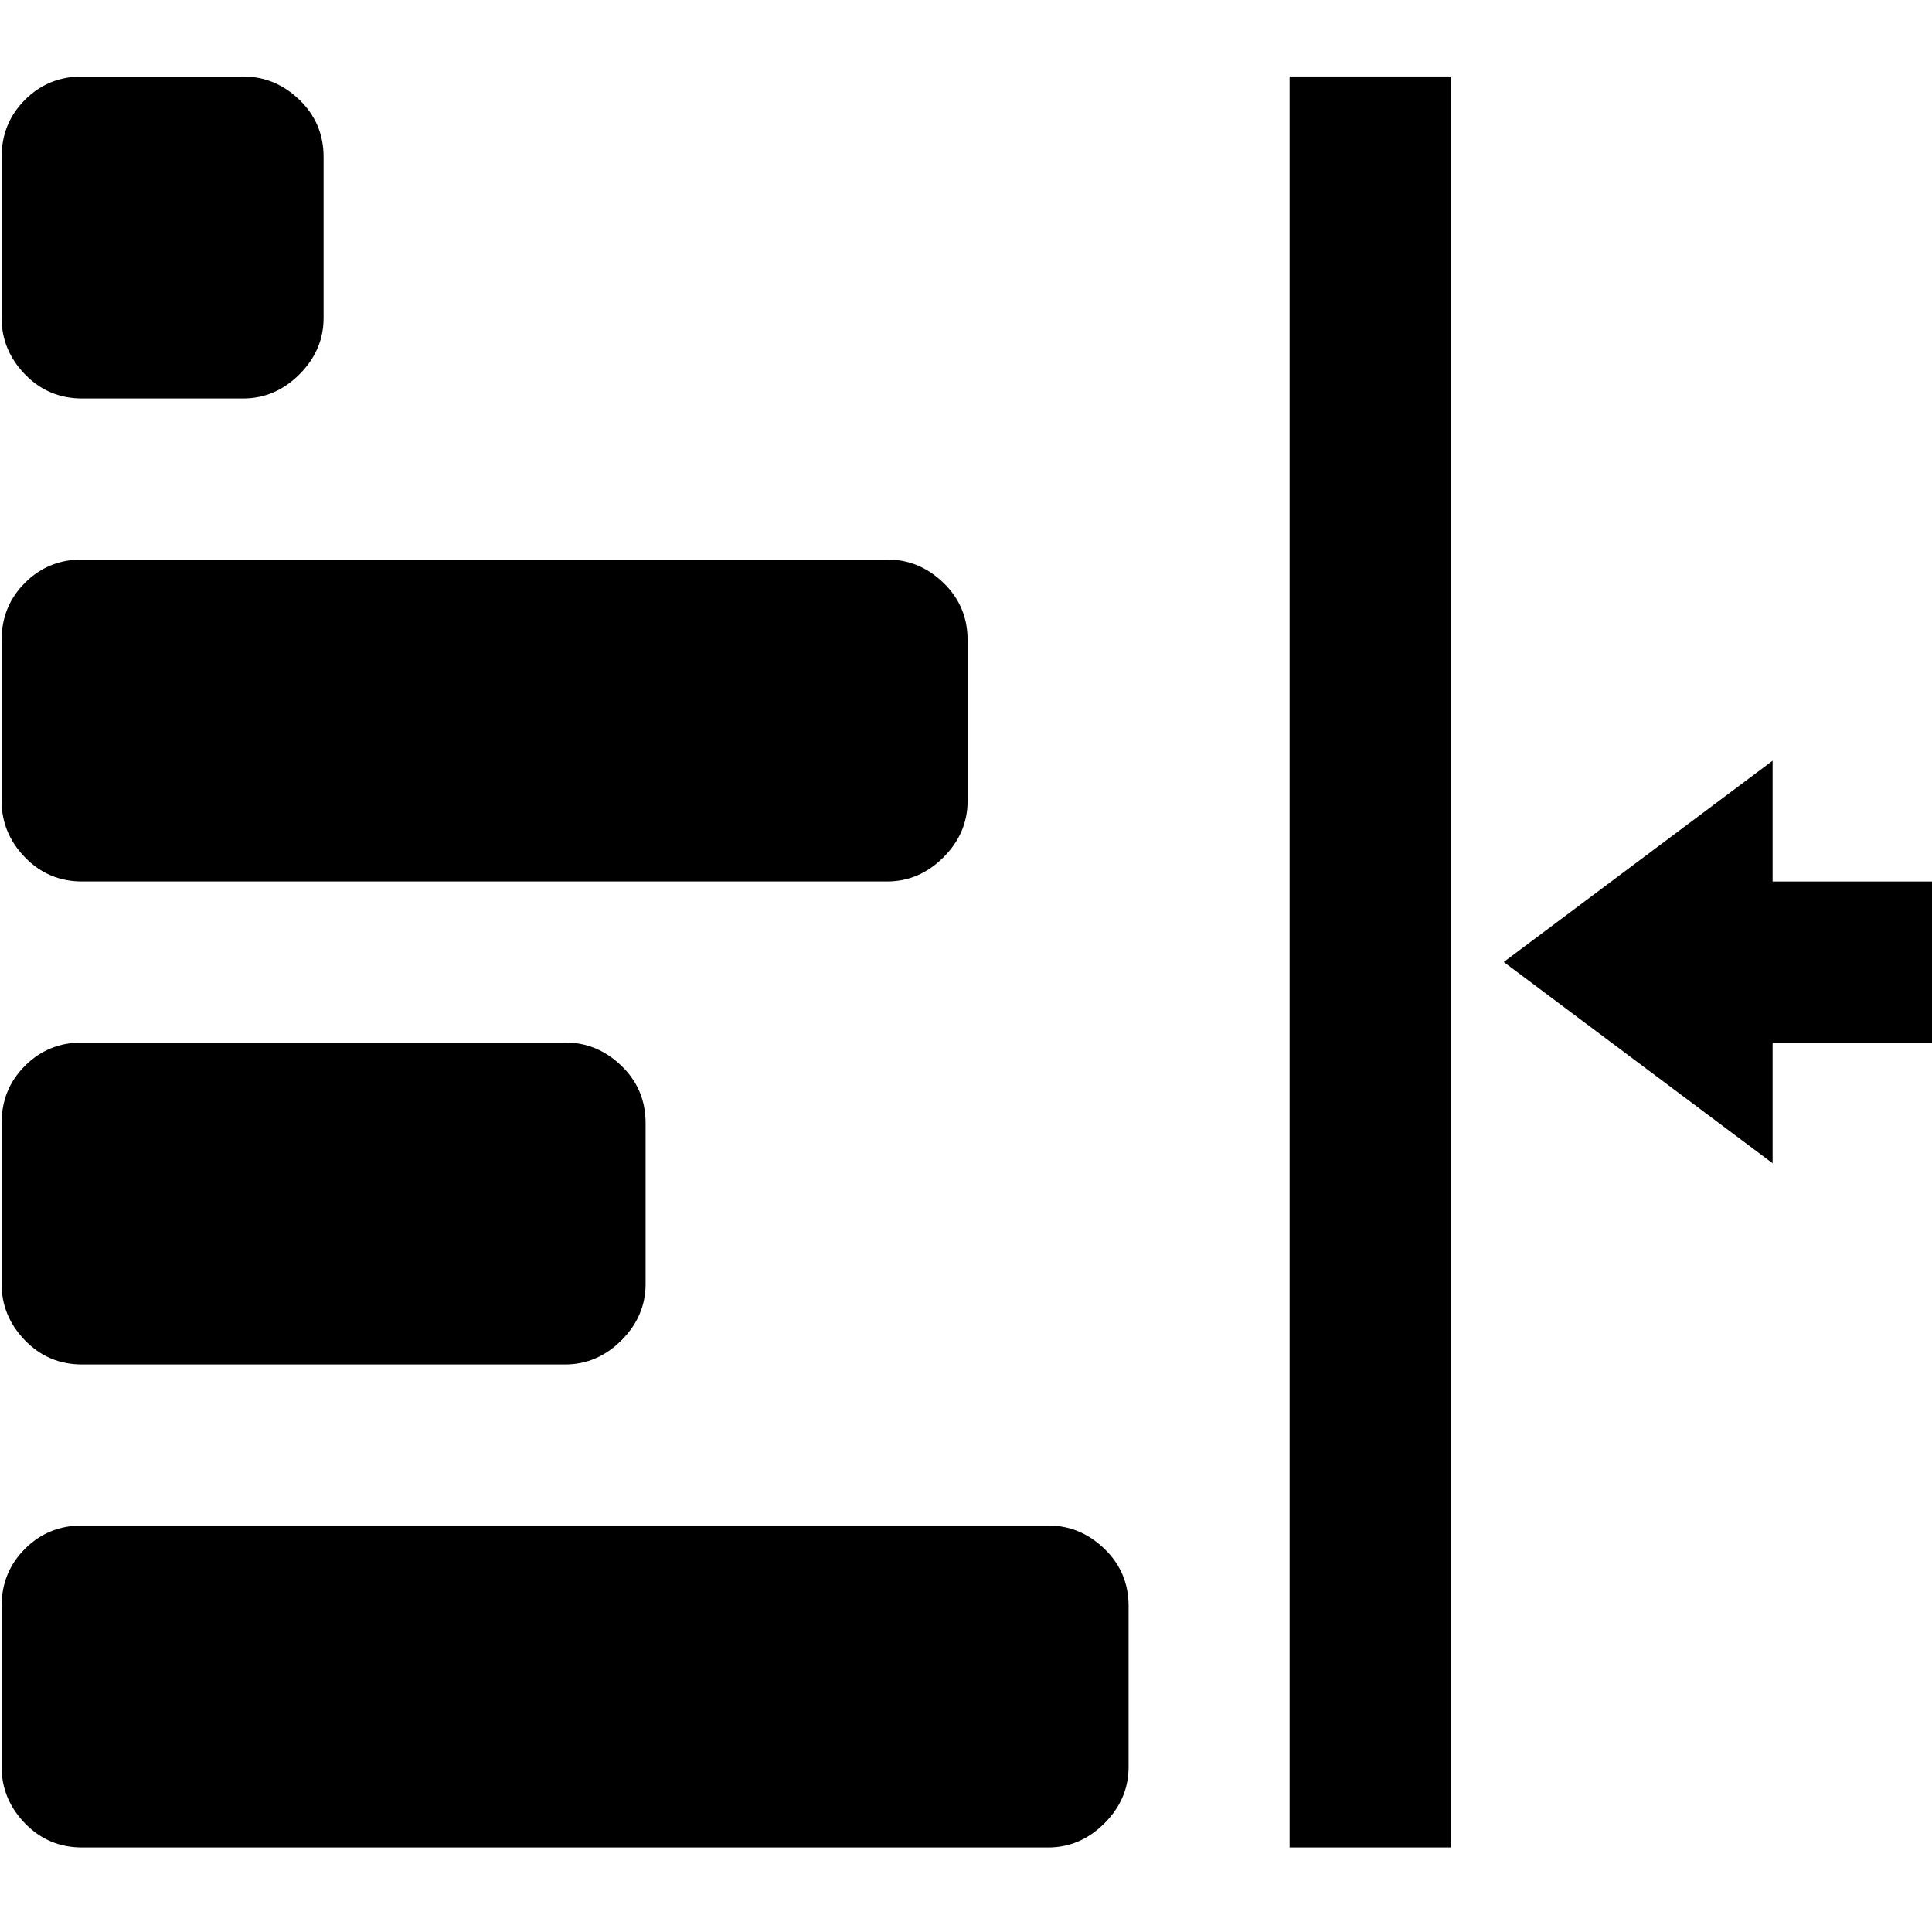 <svg xmlns="http://www.w3.org/2000/svg" viewBox="0 0 100 100">
  <path d="M0.083 91.458q0 1.667 1.208 2.917t2.958 1.25h50q1.667 0 2.917-1.25t1.25-2.917v-8.333q0-1.75-1.25-2.958t-2.917-1.208h-50q-1.75 0-2.958 1.208t-1.208 2.958v8.333zM0.083 66.458q0 1.667 1.208 2.917t2.958 1.25h25q1.667 0 2.917-1.25t1.25-2.917v-8.333q0-1.75-1.25-2.958t-2.917-1.208h-25q-1.75 0-2.958 1.208t-1.208 2.958v8.333zM0.083 41.458q0 1.667 1.208 2.917t2.958 1.25h41.667q1.667 0 2.917-1.25t1.25-2.917v-8.333q0-1.75-1.25-2.958t-2.917-1.208h-41.667q-1.75 0-2.958 1.208t-1.208 2.958v8.333zM0.083 16.458q0 1.667 1.208 2.917t2.958 1.25h8.333q1.667 0 2.917-1.25t1.25-2.917v-8.333q0-1.75-1.25-2.958t-2.917-1.208h-8.333q-1.75 0-2.958 1.208t-1.208 2.958v8.333zM66.75 95.625v-91.667h8.333v91.667h-8.333zM77.833 49.792l13.917 10.417v-6.25h16.667v-8.333h-16.667v-6.25z" fill="#000000"/>
</svg>
